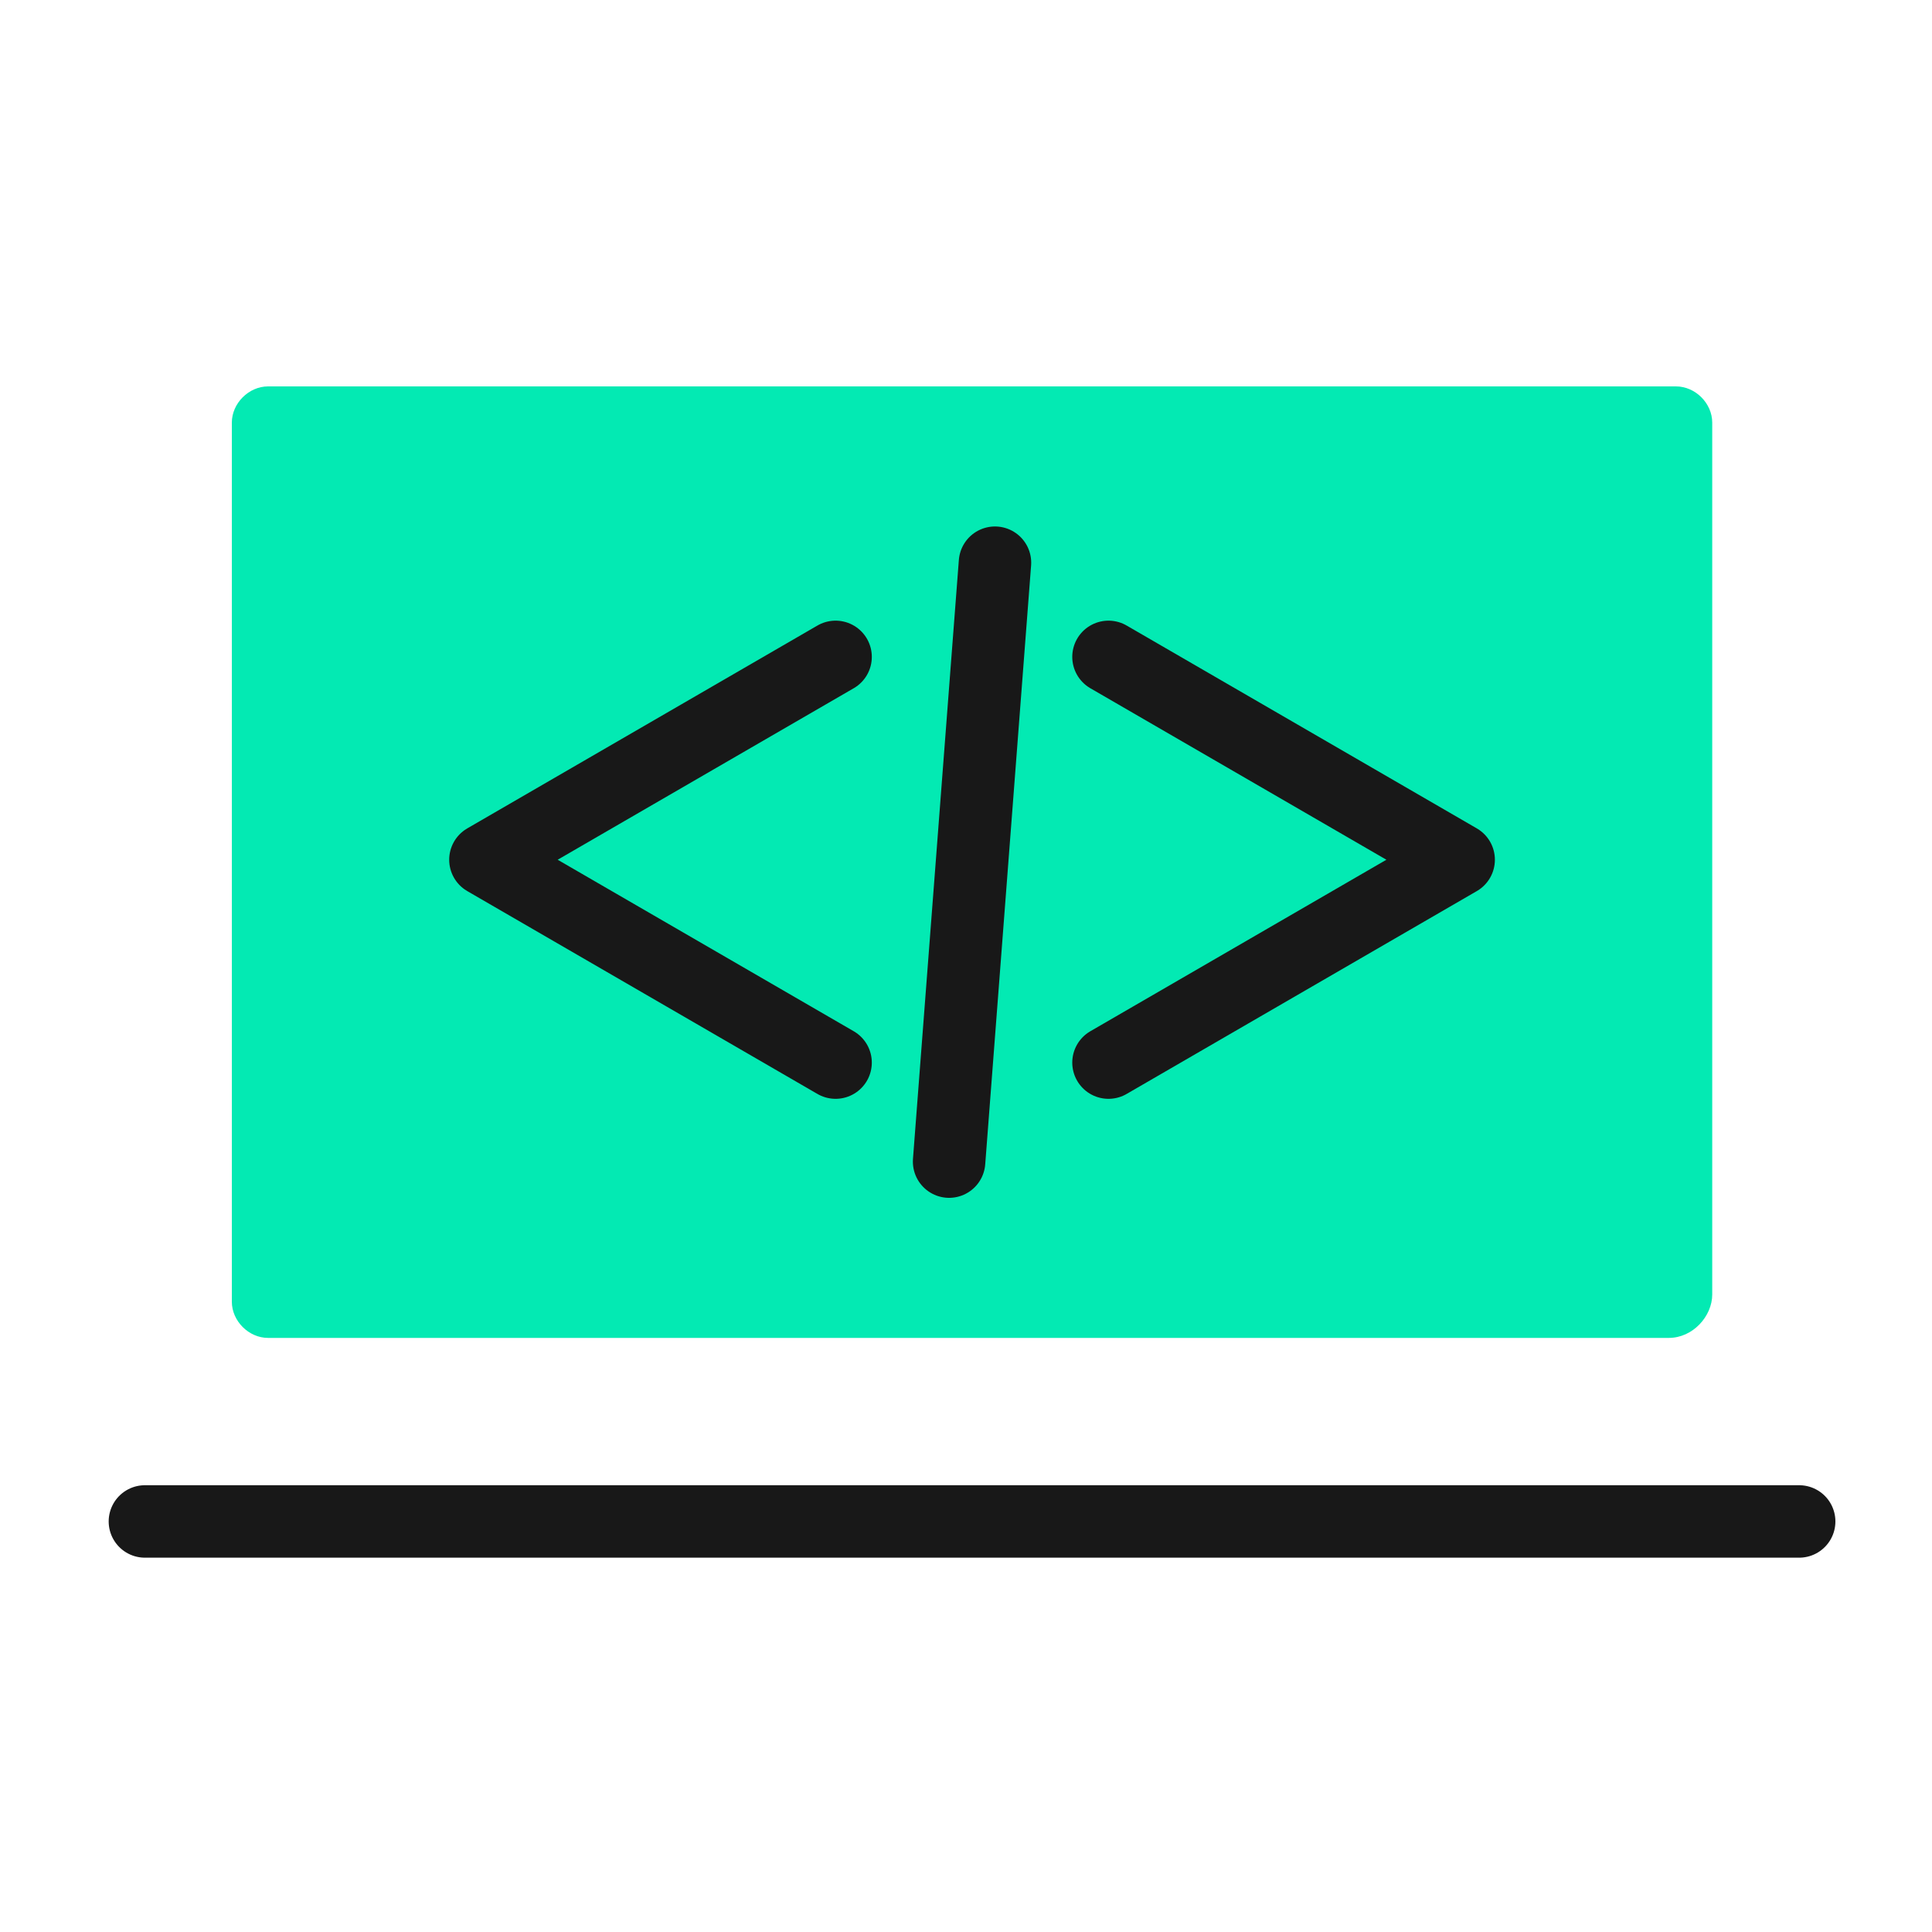 <?xml version="1.0" encoding="utf-8"?>
<!-- Generator: Adobe Illustrator 26.3.1, SVG Export Plug-In . SVG Version: 6.00 Build 0)  -->
<svg version="1.1" id="Layer_1" xmlns="http://www.w3.org/2000/svg" xmlns:xlink="http://www.w3.org/1999/xlink" x="0px" y="0px"
	 viewBox="0 0 80 80" style="enable-background:new 0 0 80 80;" xml:space="preserve">
<style type="text/css">
	.st0{fill:none;}
	.st1{fill:#03EAB3;}
	.st2{fill:none;stroke:#181818;stroke-width:3;stroke-linecap:round;stroke-linejoin:round;stroke-miterlimit:10;}
</style>
<rect class="st0" width="80" height="80"/>
<path class="st1" d="M69.1,55.4h-58c-0.8,0-1.5-0.7-1.5-1.5V17.5c0-0.8,0.7-1.5,1.5-1.5h58.3c0.8,0,1.5,0.7,1.5,1.5v36.1
	C70.9,54.5,70.1,55.4,69.1,55.4z"/>
<path class="st2" d="M34.6,44l-14.5-8.4l14.5-8.4"/>
<path class="st2" d="M45.9,44l14.5-8.4l-14.5-8.4"/>
<path class="st2" d="M41.2,23.3l-1.9,24.8"/>
<path class="st2" d="M74.5,63H6"/>
</svg>
